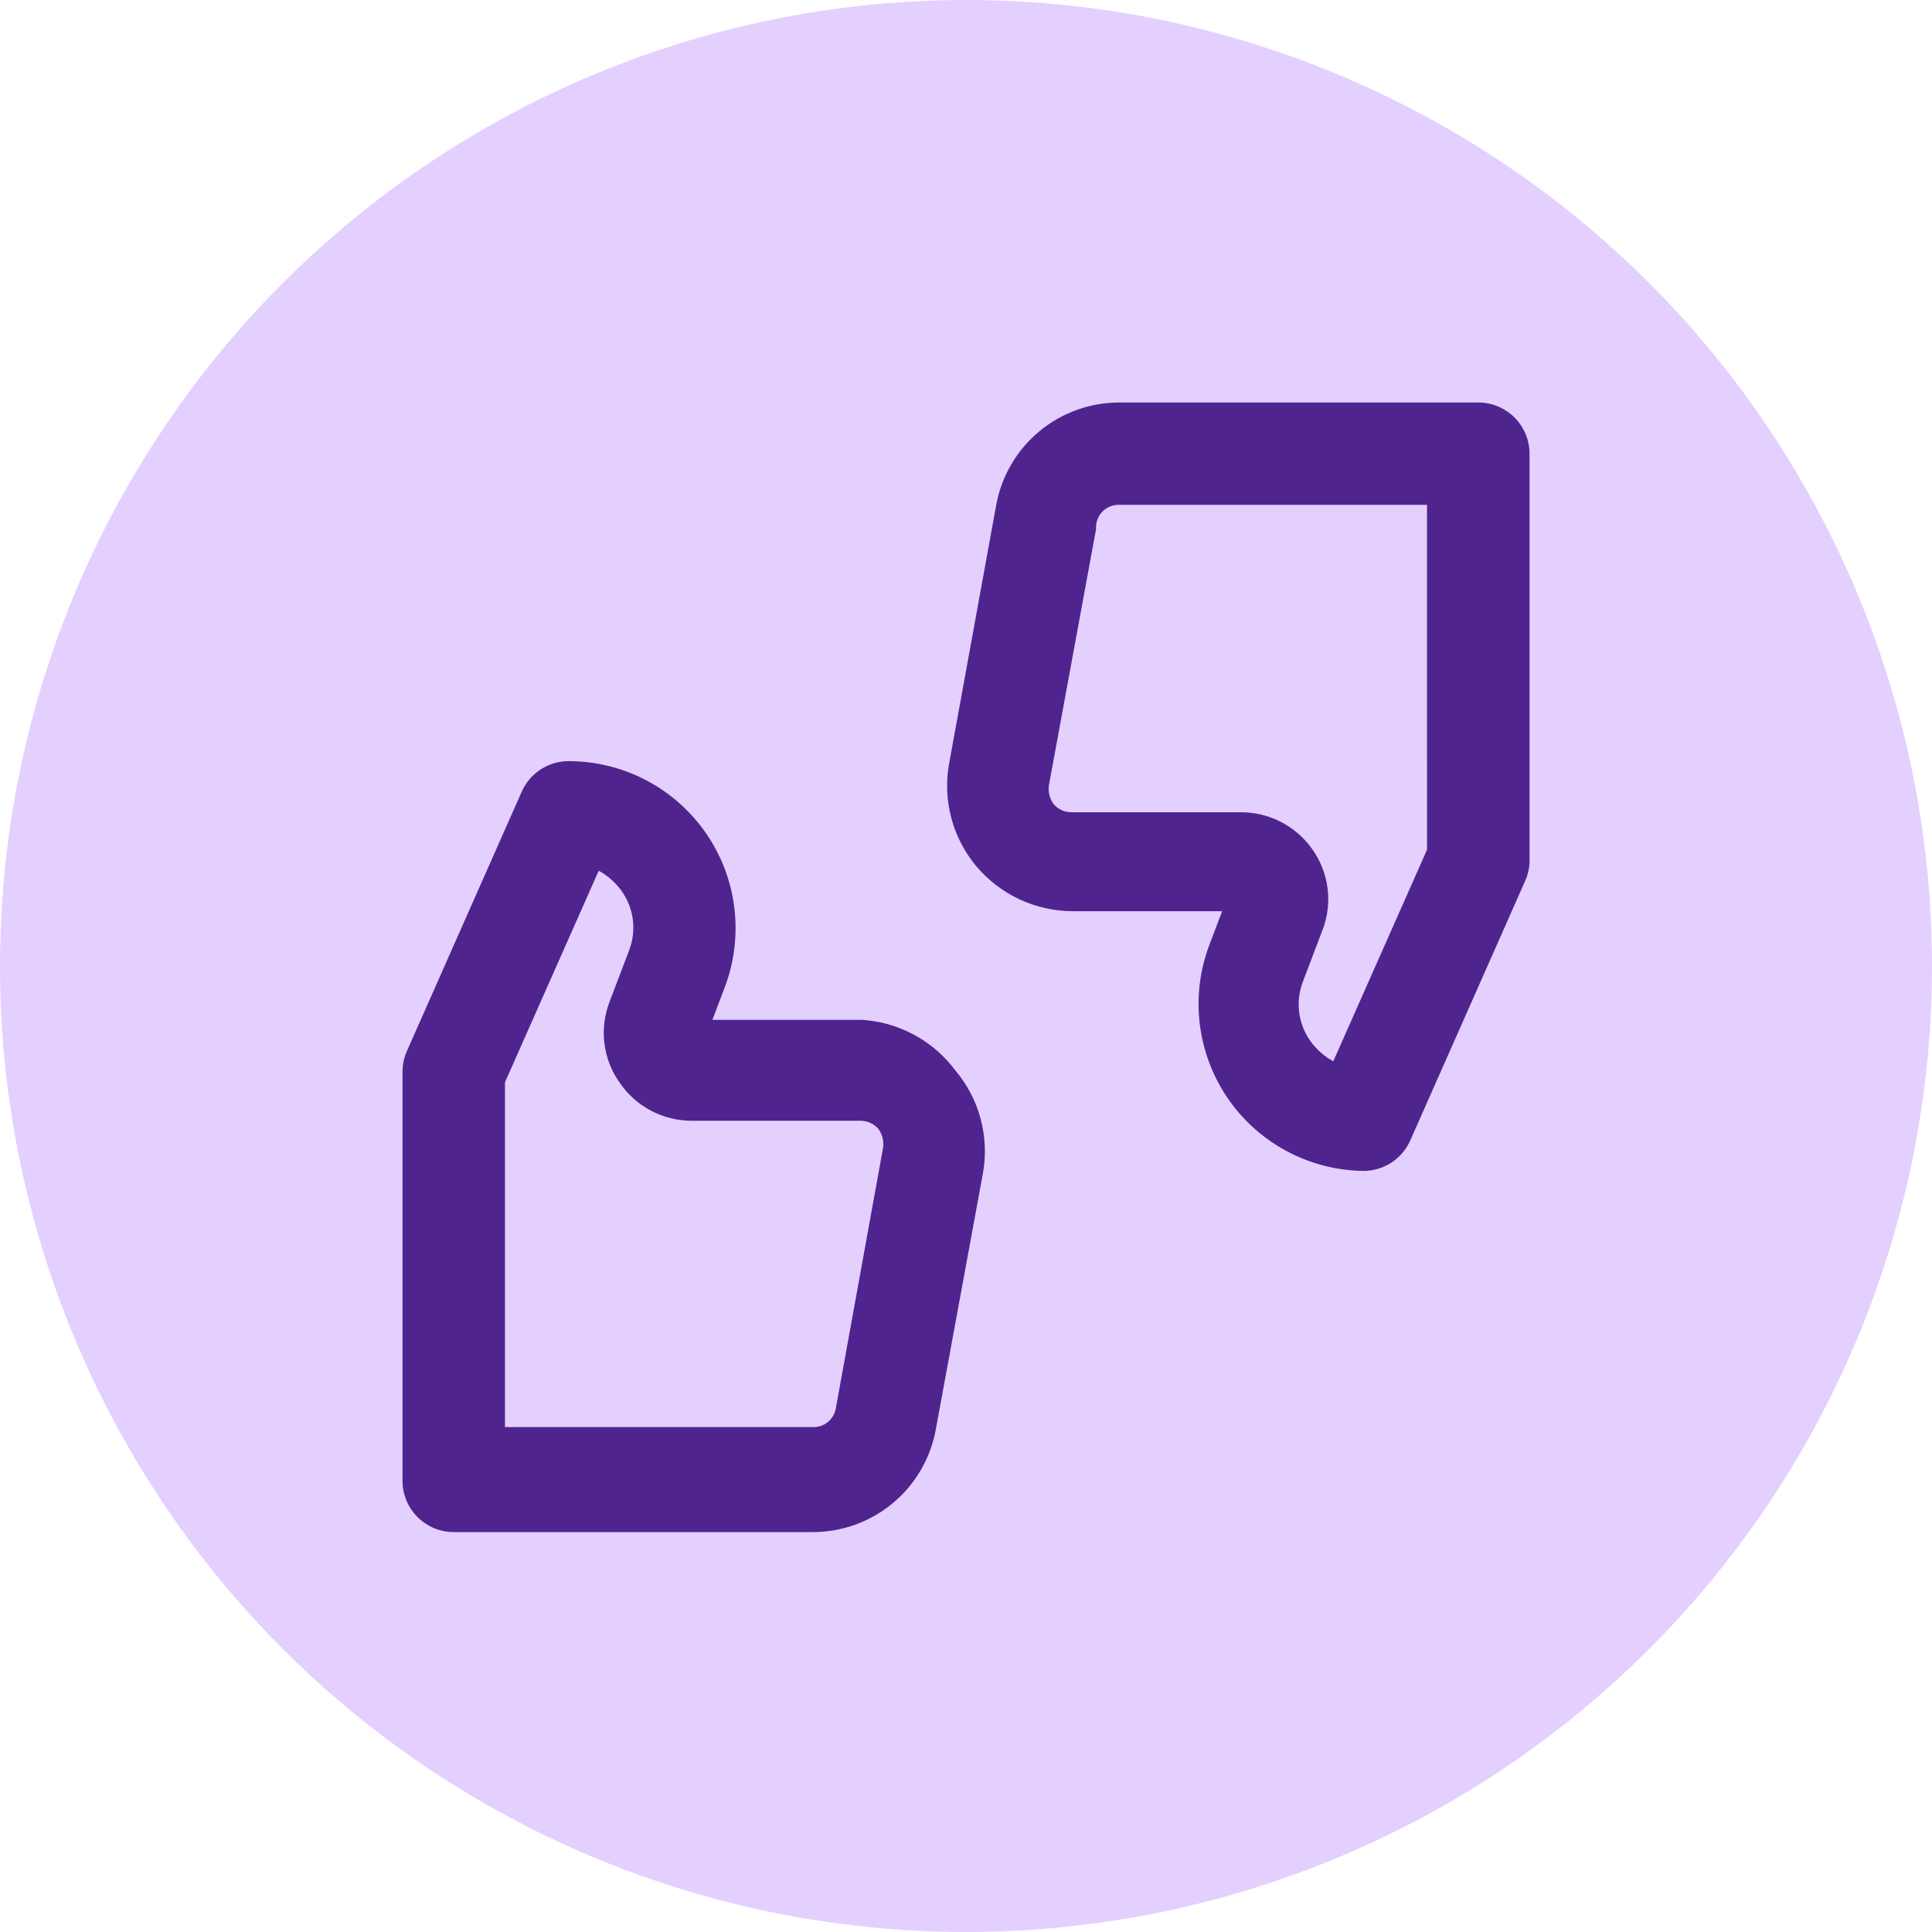 <svg fill="none" height="48" viewBox="0 0 48 48" width="48" xmlns="http://www.w3.org/2000/svg"><circle cx="24" cy="24" fill="#e3d0ff" r="24"/><path d="m36.727 10h-8.909c-.729-.003-1.435.25-1.996.716-.561.465-.94 1.113-1.071 1.83l-1.171 6.427c-.081.448-.062.908.054 1.348.117.44.328.849.62 1.198.294.349.66.63 1.073.824.413.193.864.294 1.32.296h3.716l-.318.84c-.235.623-.317 1.293-.238 1.954s.315 1.293.69 1.844c.374.55.876 1.003 1.462 1.318.586.316 1.239.486 1.905.496.247.002.489-.068.697-.201.208-.133.372-.324.474-.55l2.851-6.44c.065-.14.104-.291.115-.445v-10.182c0-.338-.134-.661-.373-.9s-.562-.373-.9-.373zm-1.273 11.111-2.329 5.256c-.227-.124-.423-.298-.573-.509-.15-.212-.244-.458-.276-.716-.031-.258.002-.519.097-.761l.484-1.273c.127-.33.171-.687.126-1.038-.044-.351-.175-.685-.381-.973-.202-.287-.471-.52-.784-.68-.313-.16-.659-.241-1.01-.237h-4.187c-.085 0-.168-.018-.245-.053-.077-.035-.145-.086-.2-.151-.099-.136-.14-.305-.115-.471l1.171-6.364c-.005-.079.006-.158.033-.232s.07-.142.125-.198.122-.101.196-.13.152-.042.232-.038h7.636zm-14.076 4.226h-3.678l.318-.84c.232-.626.308-1.3.224-1.962-.084-.663-.327-1.295-.708-1.843-.381-.548-.889-.997-1.48-1.307-.591-.31-1.249-.473-1.917-.475-.247-.002-.489.068-.697.201-.208.133-.372.324-.474.549l-2.851 6.44c-.073.16-.112.333-.115.509v10.182c0 .338.134.661.373.9s.562.373.9.373h8.909c.729.003 1.435-.25 1.996-.716.561-.465.94-1.113 1.071-1.83l1.171-6.364c.081-.448.062-.908-.054-1.348s-.328-.849-.62-1.198c-.276-.374-.631-.682-1.041-.902s-.862-.347-1.327-.371zm-.611 9.647c-.022.137-.094.261-.202.348-.108.087-.245.131-.383.123h-7.636v-8.566l2.329-5.256c.227.124.423.298.573.509.15.212.244.458.276.716s-.002.519-.097.761l-.484 1.273c-.127.33-.171.687-.126 1.038.044.351.175.685.381.973.2.292.467.53.78.694.313.164.661.249 1.014.248h4.187c.085-0.0.168.018.245.053.077.035.145.086.2.151.099.136.14.305.115.471z" fill="#50248f"/></svg>